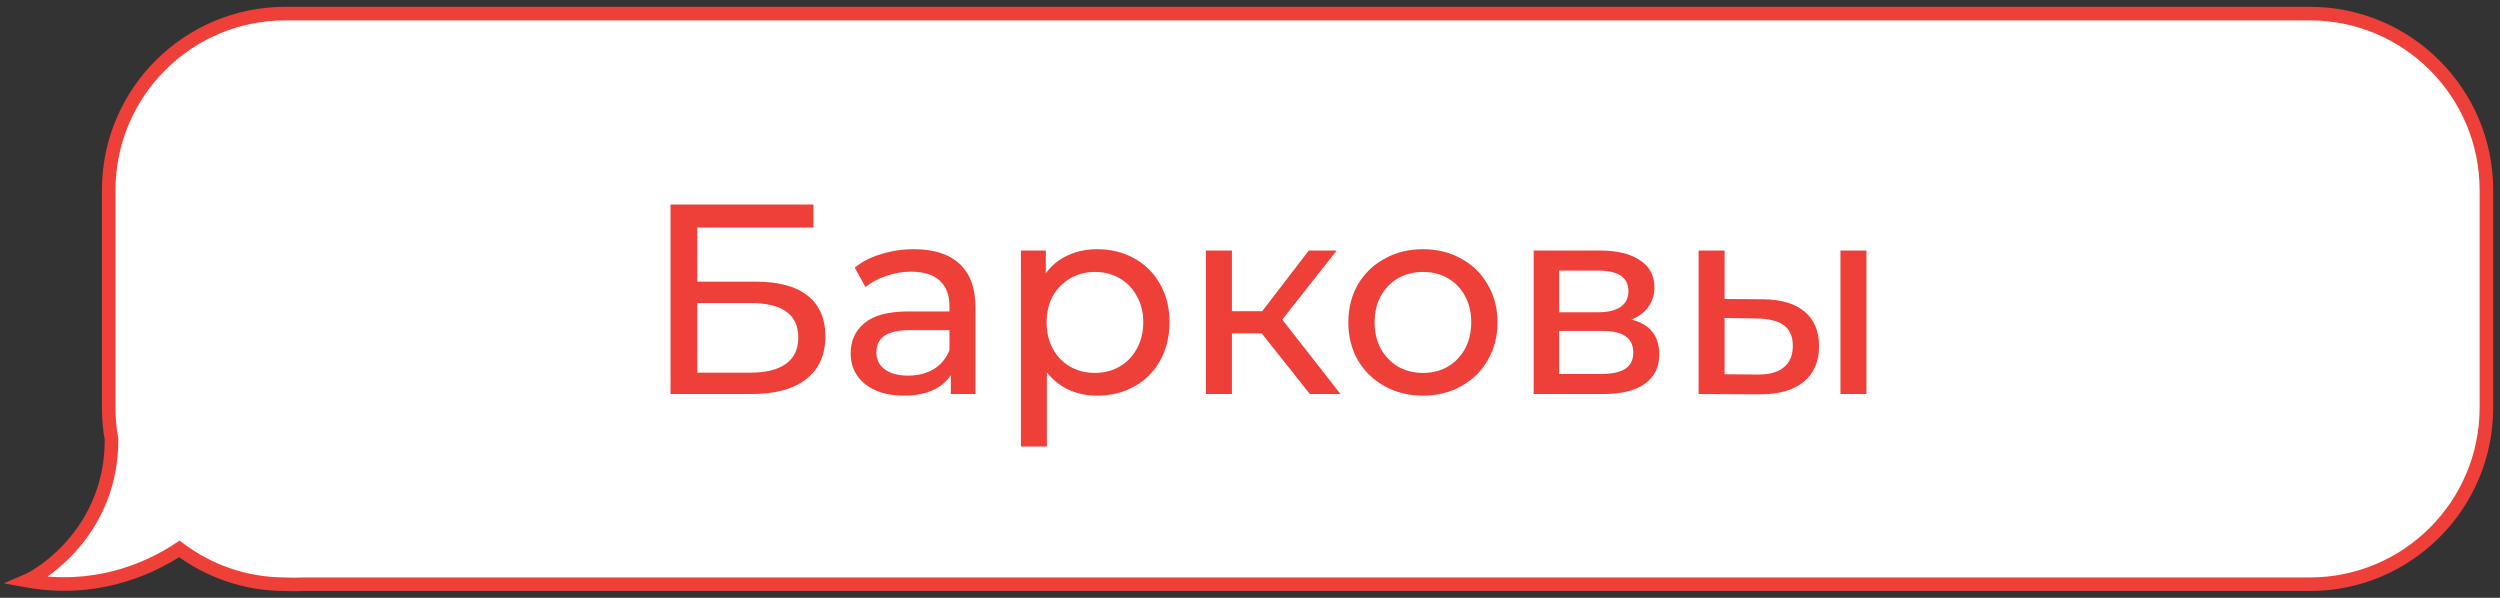 <?xml version="1.0" encoding="UTF-8"?> <svg xmlns="http://www.w3.org/2000/svg" width="184" height="44" viewBox="0 0 184 44" fill="none"><rect x="0" y="0" width="184" height="44" fill="#333333" stroke="none"/> <path fill-rule="evenodd" clip-rule="evenodd" d="M21 1C13.82 1 8 6.82 8 14V30C8 30.794 8.071 31.572 8.208 32.327C8.238 38.891 3.296 42.181 2 42.736C6.778 43.605 10.732 42.043 13.198 40.4C15.368 42.03 18.065 42.997 20.987 43C21.42 43.021 21.858 43.021 22.3 43L170 43C177.18 43 183 37.18 183 30V14C183 6.82 177.18 1 170 1H21Z" fill="white"></path> <path d="M8.208 32.327L8.708 32.324L8.708 32.281L8.7 32.238L8.208 32.327ZM2 42.736L1.803 42.277L0.276 42.931L1.911 43.228L2 42.736ZM13.198 40.4L13.499 40L13.216 39.787L12.921 39.983L13.198 40.4ZM20.987 43L21.011 42.501L20.999 42.5L20.988 42.5L20.987 43ZM22.3 43L22.3 42.5L22.288 42.5L22.276 42.501L22.3 43ZM170 43L170 42.5L170 42.5L170 43ZM8.5 14C8.5 7.096 14.097 1.5 21 1.5V0.5C13.544 0.5 7.5 6.544 7.5 14H8.5ZM8.5 30V14H7.5V30H8.5ZM8.7 32.238C8.569 31.512 8.5 30.764 8.5 30H7.5C7.5 30.824 7.574 31.631 7.716 32.415L8.7 32.238ZM2.197 43.196C2.921 42.886 4.545 41.874 5.989 40.1C7.442 38.315 8.724 35.742 8.708 32.324L7.708 32.329C7.722 35.475 6.548 37.829 5.213 39.469C3.87 41.12 2.375 42.031 1.803 42.277L2.197 43.196ZM12.921 39.983C10.533 41.575 6.708 43.084 2.089 42.244L1.911 43.228C6.848 44.126 10.932 42.51 13.476 40.816L12.921 39.983ZM20.988 42.5C18.177 42.497 15.585 41.568 13.499 40L12.898 40.799C15.151 42.492 17.952 43.497 20.987 43.5L20.988 42.5ZM22.276 42.501C21.85 42.521 21.428 42.52 21.011 42.501L20.963 43.499C21.412 43.521 21.866 43.521 22.323 43.499L22.276 42.501ZM170 42.5L22.3 42.5L22.3 43.5L170 43.5L170 42.5ZM182.5 30C182.5 36.904 176.904 42.5 170 42.5V43.5C177.456 43.5 183.5 37.456 183.5 30H182.5ZM182.5 14V30H183.5V14H182.5ZM170 1.5C176.904 1.5 182.5 7.096 182.5 14H183.5C183.5 6.544 177.456 0.5 170 0.5V1.5ZM21 1.5H170V0.5H21V1.5Z" fill="#EE3F39"></path> <path d="M49.351 15.053H59.87V16.747H51.323V20.732H55.666C57.327 20.732 58.589 21.077 59.452 21.768C60.316 22.458 60.747 23.454 60.747 24.756C60.747 26.124 60.276 27.174 59.333 27.904C58.403 28.635 57.068 29 55.328 29H49.351V15.053ZM55.248 27.426C56.39 27.426 57.261 27.207 57.858 26.768C58.456 26.33 58.755 25.686 58.755 24.836C58.755 23.149 57.586 22.305 55.248 22.305H51.323V27.426H55.248ZM67.271 18.341C68.732 18.341 69.848 18.699 70.618 19.416C71.402 20.134 71.794 21.203 71.794 22.624V29H69.981V27.605C69.662 28.097 69.204 28.475 68.606 28.741C68.022 28.993 67.324 29.119 66.514 29.119C65.332 29.119 64.382 28.834 63.665 28.263C62.961 27.692 62.609 26.941 62.609 26.011C62.609 25.082 62.948 24.338 63.625 23.78C64.302 23.209 65.378 22.923 66.853 22.923H69.881V22.545C69.881 21.721 69.642 21.09 69.164 20.652C68.686 20.213 67.982 19.994 67.052 19.994C66.428 19.994 65.817 20.101 65.219 20.313C64.621 20.512 64.117 20.785 63.705 21.13L62.908 19.695C63.452 19.257 64.103 18.925 64.86 18.699C65.618 18.46 66.421 18.341 67.271 18.341ZM66.833 27.645C67.563 27.645 68.194 27.486 68.726 27.167C69.257 26.835 69.642 26.37 69.881 25.772V24.298H66.933C65.312 24.298 64.502 24.843 64.502 25.932C64.502 26.463 64.708 26.881 65.119 27.187C65.531 27.492 66.102 27.645 66.833 27.645ZM80.737 18.341C81.76 18.341 82.677 18.566 83.487 19.018C84.297 19.47 84.928 20.101 85.38 20.911C85.844 21.721 86.077 22.657 86.077 23.72C86.077 24.783 85.844 25.726 85.38 26.549C84.928 27.36 84.297 27.991 83.487 28.442C82.677 28.894 81.76 29.119 80.737 29.119C79.98 29.119 79.283 28.973 78.645 28.681C78.021 28.389 77.49 27.964 77.051 27.406V32.865H75.139V18.44H76.972V20.114C77.397 19.529 77.935 19.091 78.585 18.799C79.236 18.493 79.954 18.341 80.737 18.341ZM80.578 27.446C81.255 27.446 81.86 27.293 82.391 26.988C82.936 26.669 83.361 26.231 83.666 25.673C83.985 25.102 84.144 24.451 84.144 23.72C84.144 22.99 83.985 22.345 83.666 21.788C83.361 21.216 82.936 20.778 82.391 20.473C81.86 20.167 81.255 20.014 80.578 20.014C79.914 20.014 79.309 20.174 78.765 20.492C78.234 20.798 77.808 21.23 77.49 21.788C77.184 22.345 77.031 22.99 77.031 23.72C77.031 24.451 77.184 25.102 77.49 25.673C77.795 26.231 78.22 26.669 78.765 26.988C79.309 27.293 79.914 27.446 80.578 27.446ZM92.861 24.537H90.669V29H88.756V18.44H90.669V22.903H92.9L96.327 18.44H98.38L94.375 23.521L98.659 29H96.407L92.861 24.537ZM104.737 29.119C103.688 29.119 102.744 28.887 101.908 28.422C101.071 27.957 100.413 27.32 99.935 26.509C99.47 25.686 99.238 24.756 99.238 23.72C99.238 22.684 99.47 21.761 99.935 20.951C100.413 20.127 101.071 19.49 101.908 19.038C102.744 18.573 103.688 18.341 104.737 18.341C105.786 18.341 106.723 18.573 107.546 19.038C108.383 19.49 109.034 20.127 109.499 20.951C109.977 21.761 110.216 22.684 110.216 23.72C110.216 24.756 109.977 25.686 109.499 26.509C109.034 27.32 108.383 27.957 107.546 28.422C106.723 28.887 105.786 29.119 104.737 29.119ZM104.737 27.446C105.414 27.446 106.019 27.293 106.55 26.988C107.095 26.669 107.52 26.231 107.825 25.673C108.131 25.102 108.283 24.451 108.283 23.72C108.283 22.99 108.131 22.345 107.825 21.788C107.52 21.216 107.095 20.778 106.55 20.473C106.019 20.167 105.414 20.014 104.737 20.014C104.059 20.014 103.448 20.167 102.904 20.473C102.373 20.778 101.948 21.216 101.629 21.788C101.323 22.345 101.17 22.99 101.17 23.72C101.17 24.451 101.323 25.102 101.629 25.673C101.948 26.231 102.373 26.669 102.904 26.988C103.448 27.293 104.059 27.446 104.737 27.446ZM120.071 23.521C121.439 23.866 122.123 24.723 122.123 26.091C122.123 27.021 121.771 27.738 121.067 28.243C120.376 28.748 119.34 29 117.959 29H112.878V18.44H117.78C119.028 18.44 120.005 18.679 120.709 19.157C121.413 19.622 121.765 20.287 121.765 21.15C121.765 21.708 121.612 22.193 121.306 22.604C121.014 23.003 120.602 23.308 120.071 23.521ZM114.751 22.983H117.62C118.351 22.983 118.902 22.85 119.274 22.584C119.659 22.319 119.852 21.934 119.852 21.429C119.852 20.419 119.108 19.915 117.62 19.915H114.751V22.983ZM117.82 27.526C118.617 27.526 119.214 27.399 119.613 27.147C120.011 26.895 120.21 26.503 120.21 25.971C120.21 25.427 120.024 25.022 119.653 24.756C119.294 24.491 118.723 24.358 117.939 24.358H114.751V27.526H117.82ZM129.779 22.027C131.107 22.04 132.124 22.345 132.828 22.943C133.532 23.541 133.883 24.384 133.883 25.473C133.883 26.616 133.498 27.499 132.728 28.123C131.971 28.734 130.882 29.033 129.46 29.02L125.017 29V18.44H126.93V22.007L129.779 22.027ZM135.457 18.44H137.37V29H135.457V18.44ZM129.321 27.566C130.184 27.579 130.835 27.406 131.273 27.047C131.725 26.689 131.951 26.157 131.951 25.453C131.951 24.763 131.732 24.258 131.293 23.939C130.855 23.62 130.198 23.454 129.321 23.441L126.93 23.401V27.546L129.321 27.566Z" fill="#EE3F39"></path> </svg> 